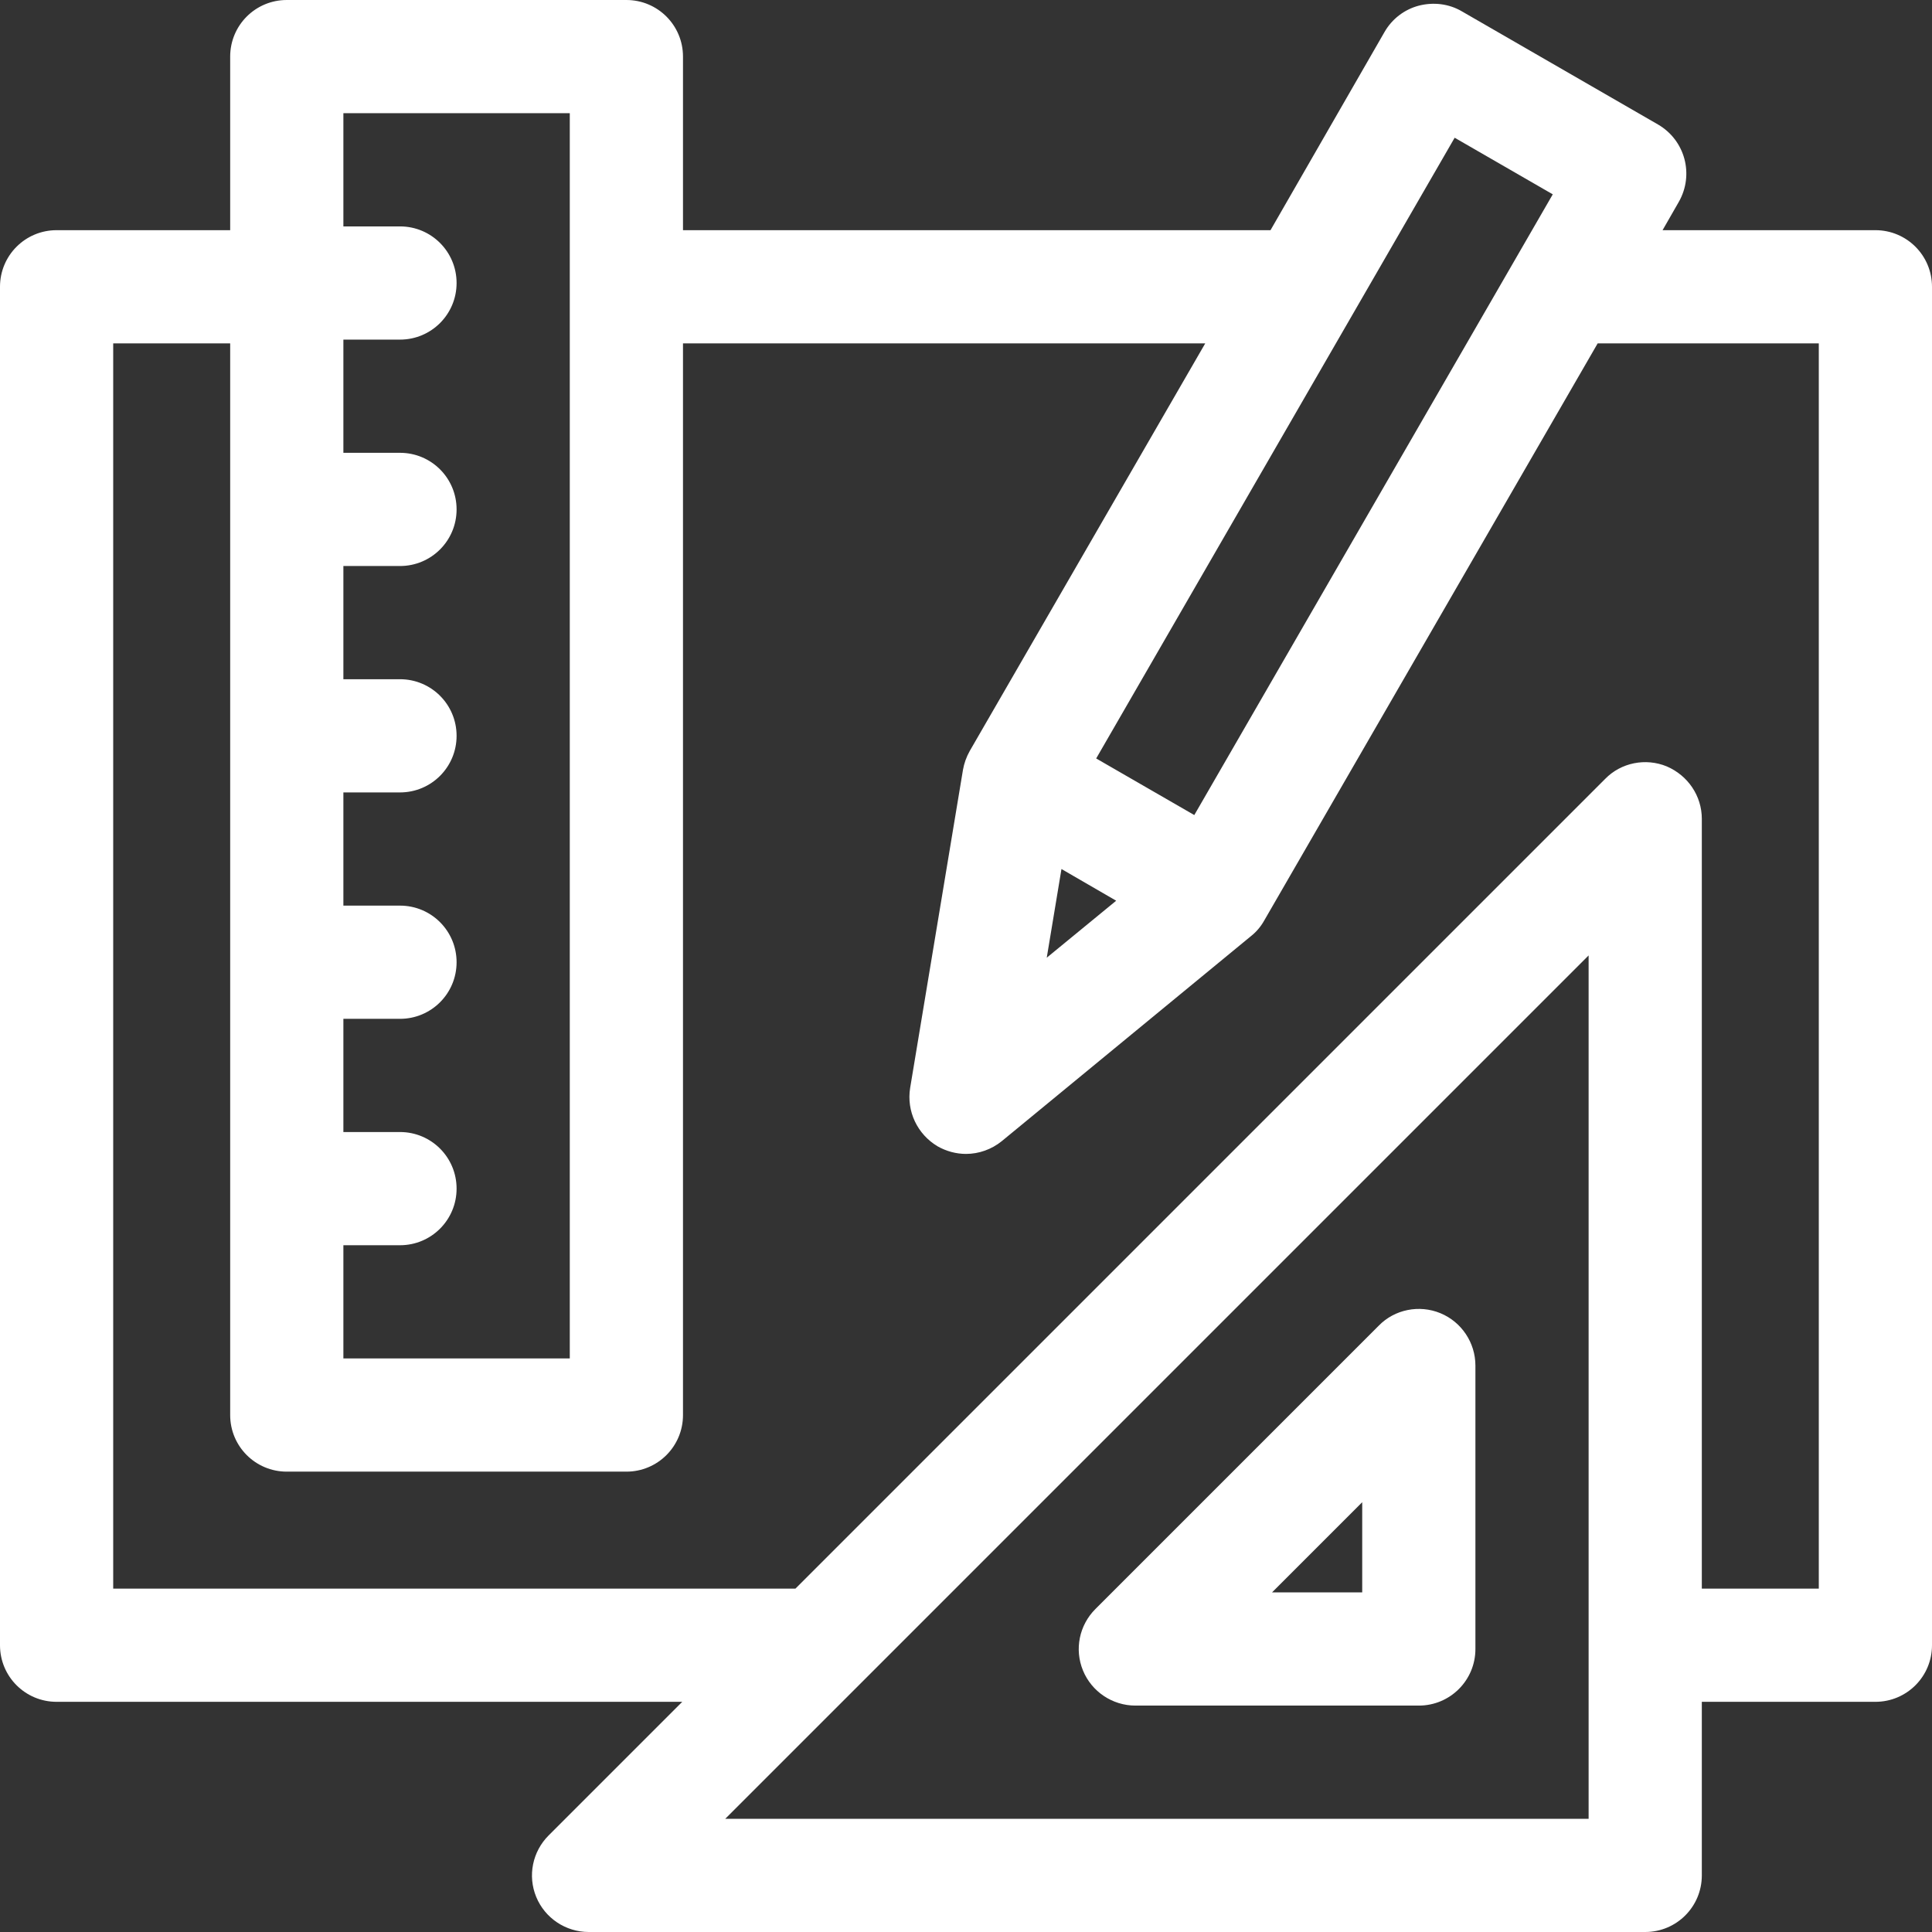 <?xml version="1.0" encoding="utf-8"?>
<!-- Generator: Adobe Illustrator 26.3.1, SVG Export Plug-In . SVG Version: 6.00 Build 0)  -->
<svg version="1.1" id="Capa_1" xmlns="http://www.w3.org/2000/svg" xmlns:xlink="http://www.w3.org/1999/xlink" x="0px" y="0px"
	 viewBox="0 0 512 512" style="enable-background:new 0 0 512 512;" xml:space="preserve">
<rect x="0" y="0" width="512" height="512" fill="#333333" stroke="none"/>
<style type="text/css">
	.st0{fill:#FFFFFF;}
</style>
<path class="st0" d="M381.7,348c-5.6-2.3-12.1-1-16.3,3.3l-75.1,75.1c-4.3,4.3-5.6,10.7-3.3,16.3c2.3,5.6,7.8,9.3,13.9,9.3H376
	c8.3,0,15-6.7,15-15v-75.1C391,355.8,387.3,350.3,381.7,348z M361,422h-23.9l23.9-23.9V422z"/>
<path class="st0" d="M497,61h-56.4l4.3-7.5c4.1-7.2,1.7-16.3-5.5-20.5l-52-30c-3.4-2-7.5-2.5-11.4-1.5c-3.8,1-7.1,3.5-9.1,7
	L336.7,61H181V15c0-8.3-6.7-15-15-15H76c-8.3,0-15,6.7-15,15v46H15C6.7,61,0,67.7,0,76v360c0,8.3,6.7,15,15,15h165.8l-35.4,35.4
	c-4.3,4.3-5.6,10.7-3.3,16.3c2.3,5.6,7.8,9.3,13.9,9.3h280c8.3,0,15-6.7,15-15v-46h46c8.3,0,15-6.7,15-15V76
	C512,67.7,505.3,61,497,61L497,61z M385.5,36.5l26,15l-95,164.5l-26-15L385.5,36.5z M281.3,230.3l14.5,8.4l-18.4,15.1L281.3,230.3z
	 M151,30v330H91v-30h15c8.3,0,15-6.7,15-15s-6.7-15-15-15H91v-30h15c8.3,0,15-6.7,15-15c0-8.3-6.7-15-15-15H91v-30h15
	c8.3,0,15-6.7,15-15s-6.7-15-15-15H91v-30h15c8.3,0,15-6.7,15-15s-6.7-15-15-15H91V90h15c8.3,0,15-6.7,15-15s-6.7-15-15-15H91V30
	L151,30z M421,482H192.2L421,253.2V482z M482,421h-31V217c0-6.1-3.7-11.5-9.3-13.9c-5.6-2.3-12.1-1-16.3,3.3L210.8,421H30V91h31v284
	c0,8.3,6.7,15,15,15h90c8.3,0,15-6.7,15-15V91h138.4L257,199c-0.9,1.6-1.5,3.3-1.8,5l-14,84.3c-1,6.2,1.9,12.3,7.3,15.5
	c2.3,1.3,4.9,2,7.5,2c3.4,0,6.8-1.2,9.5-3.4l66-54.3c1.4-1.1,2.6-2.5,3.5-4.1l88.4-153H482V421z"/>
</svg>
